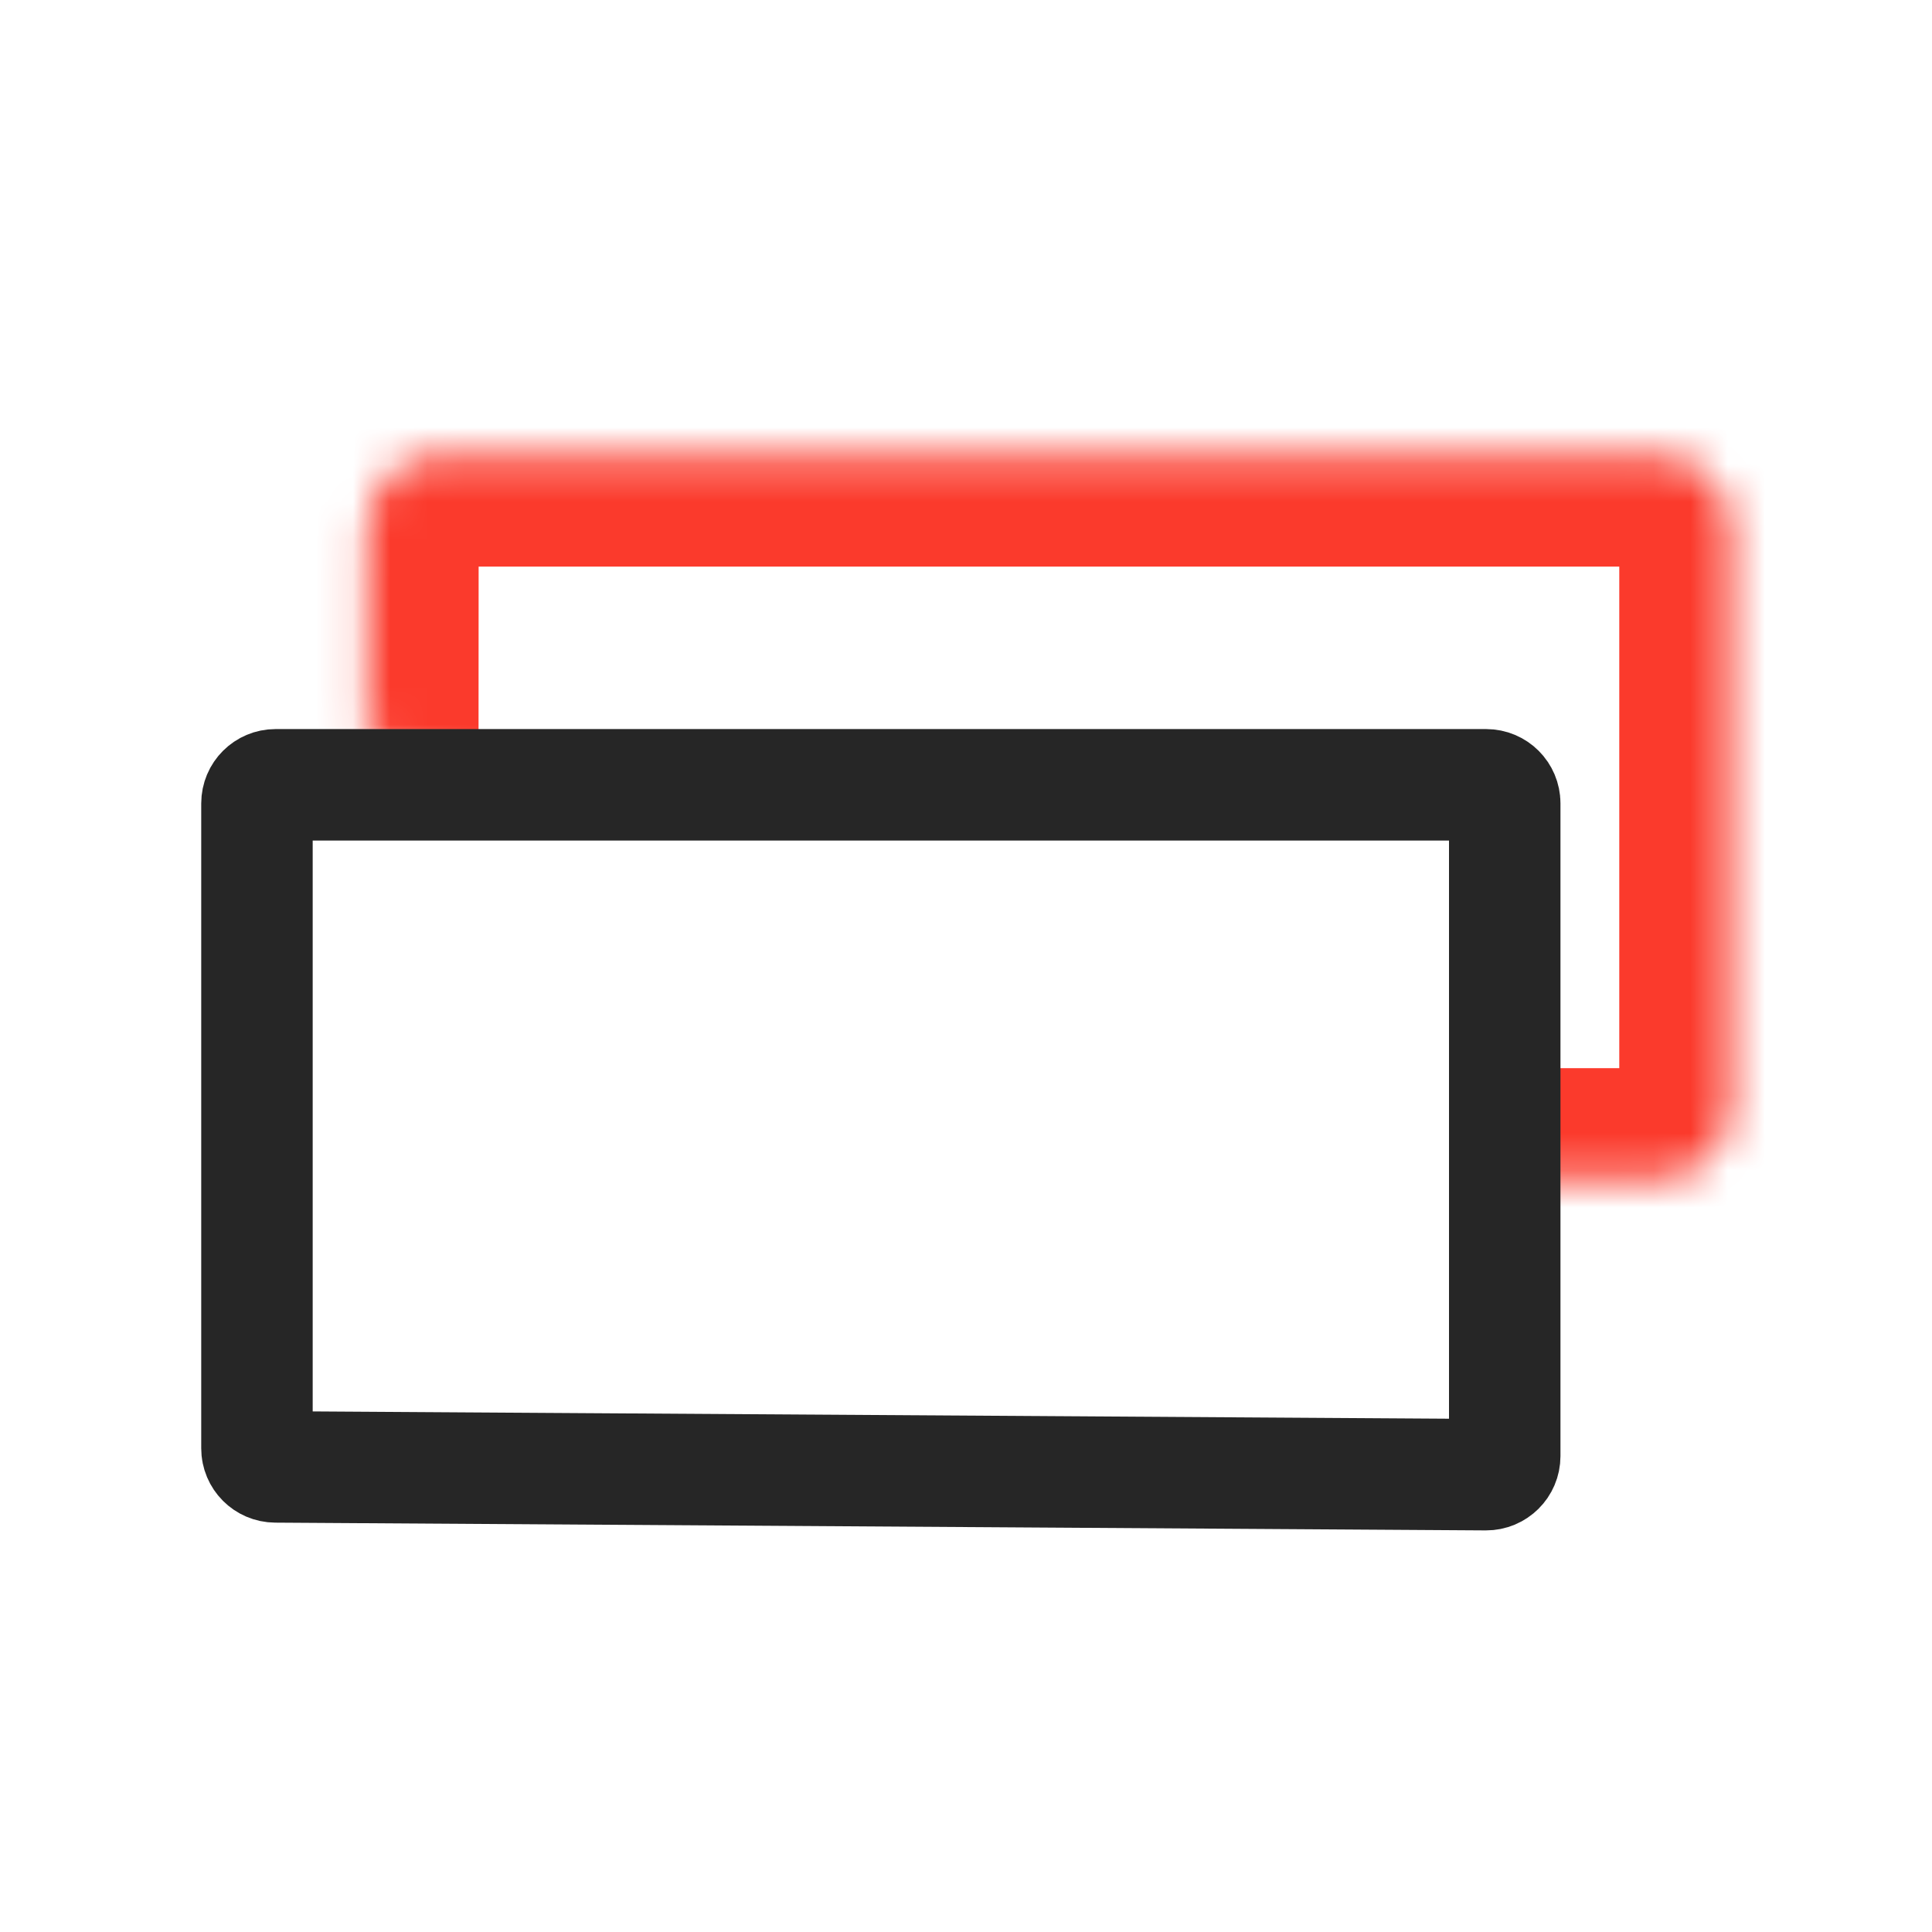 <svg width="52" height="52" viewBox="0 0 52 52" fill="none" xmlns="http://www.w3.org/2000/svg">
<g clip-path="url(#clip0_1738_30980)">
<mask id="path-1-inside-1_1738_30980" fill="white">
<path fill-rule="evenodd" clip-rule="evenodd" d="M9.88 19.76L9.883 14.249C9.883 13.145 10.779 12.25 11.883 12.25L44.583 12.25C45.688 12.25 46.583 13.145 46.583 14.25V29.75C46.583 30.855 45.688 31.75 44.583 31.75H41.167"/>
</mask>
<path d="M12.88 19.761L12.883 14.25L6.883 14.248L6.88 19.759L12.88 19.761ZM11.883 15.25H44.583V9.25H11.883V15.25ZM43.583 14.25V29.75H49.583V14.25H43.583ZM44.583 28.75H41.167V34.75H44.583V28.75ZM43.583 29.75C43.583 29.198 44.031 28.75 44.583 28.75V34.75C47.345 34.75 49.583 32.511 49.583 29.75H43.583ZM44.583 15.25C44.031 15.25 43.583 14.802 43.583 14.25H49.583C49.583 11.489 47.345 9.25 44.583 9.25V15.25ZM12.883 14.25C12.883 14.803 12.435 15.25 11.883 15.25V9.25C9.122 9.25 6.884 11.487 6.883 14.248L12.883 14.25Z" fill="#FB3A2C" mask="url(#path-1-inside-1_1738_30980)"/>
<path d="M7.416 21.123L40 21.123C40.276 21.123 40.5 21.347 40.5 21.623V39.191C40.5 39.468 40.274 39.692 39.996 39.691L7.413 39.482C7.138 39.48 6.916 39.257 6.916 38.982L6.916 21.623C6.916 21.347 7.14 21.123 7.416 21.123Z" stroke="#262626" stroke-width="3"/>
</g>
<defs>
<clipPath id="clip0_1738_30980">
<rect width="52" height="52" fill="white"/>
</clipPath>
</defs>
</svg>
